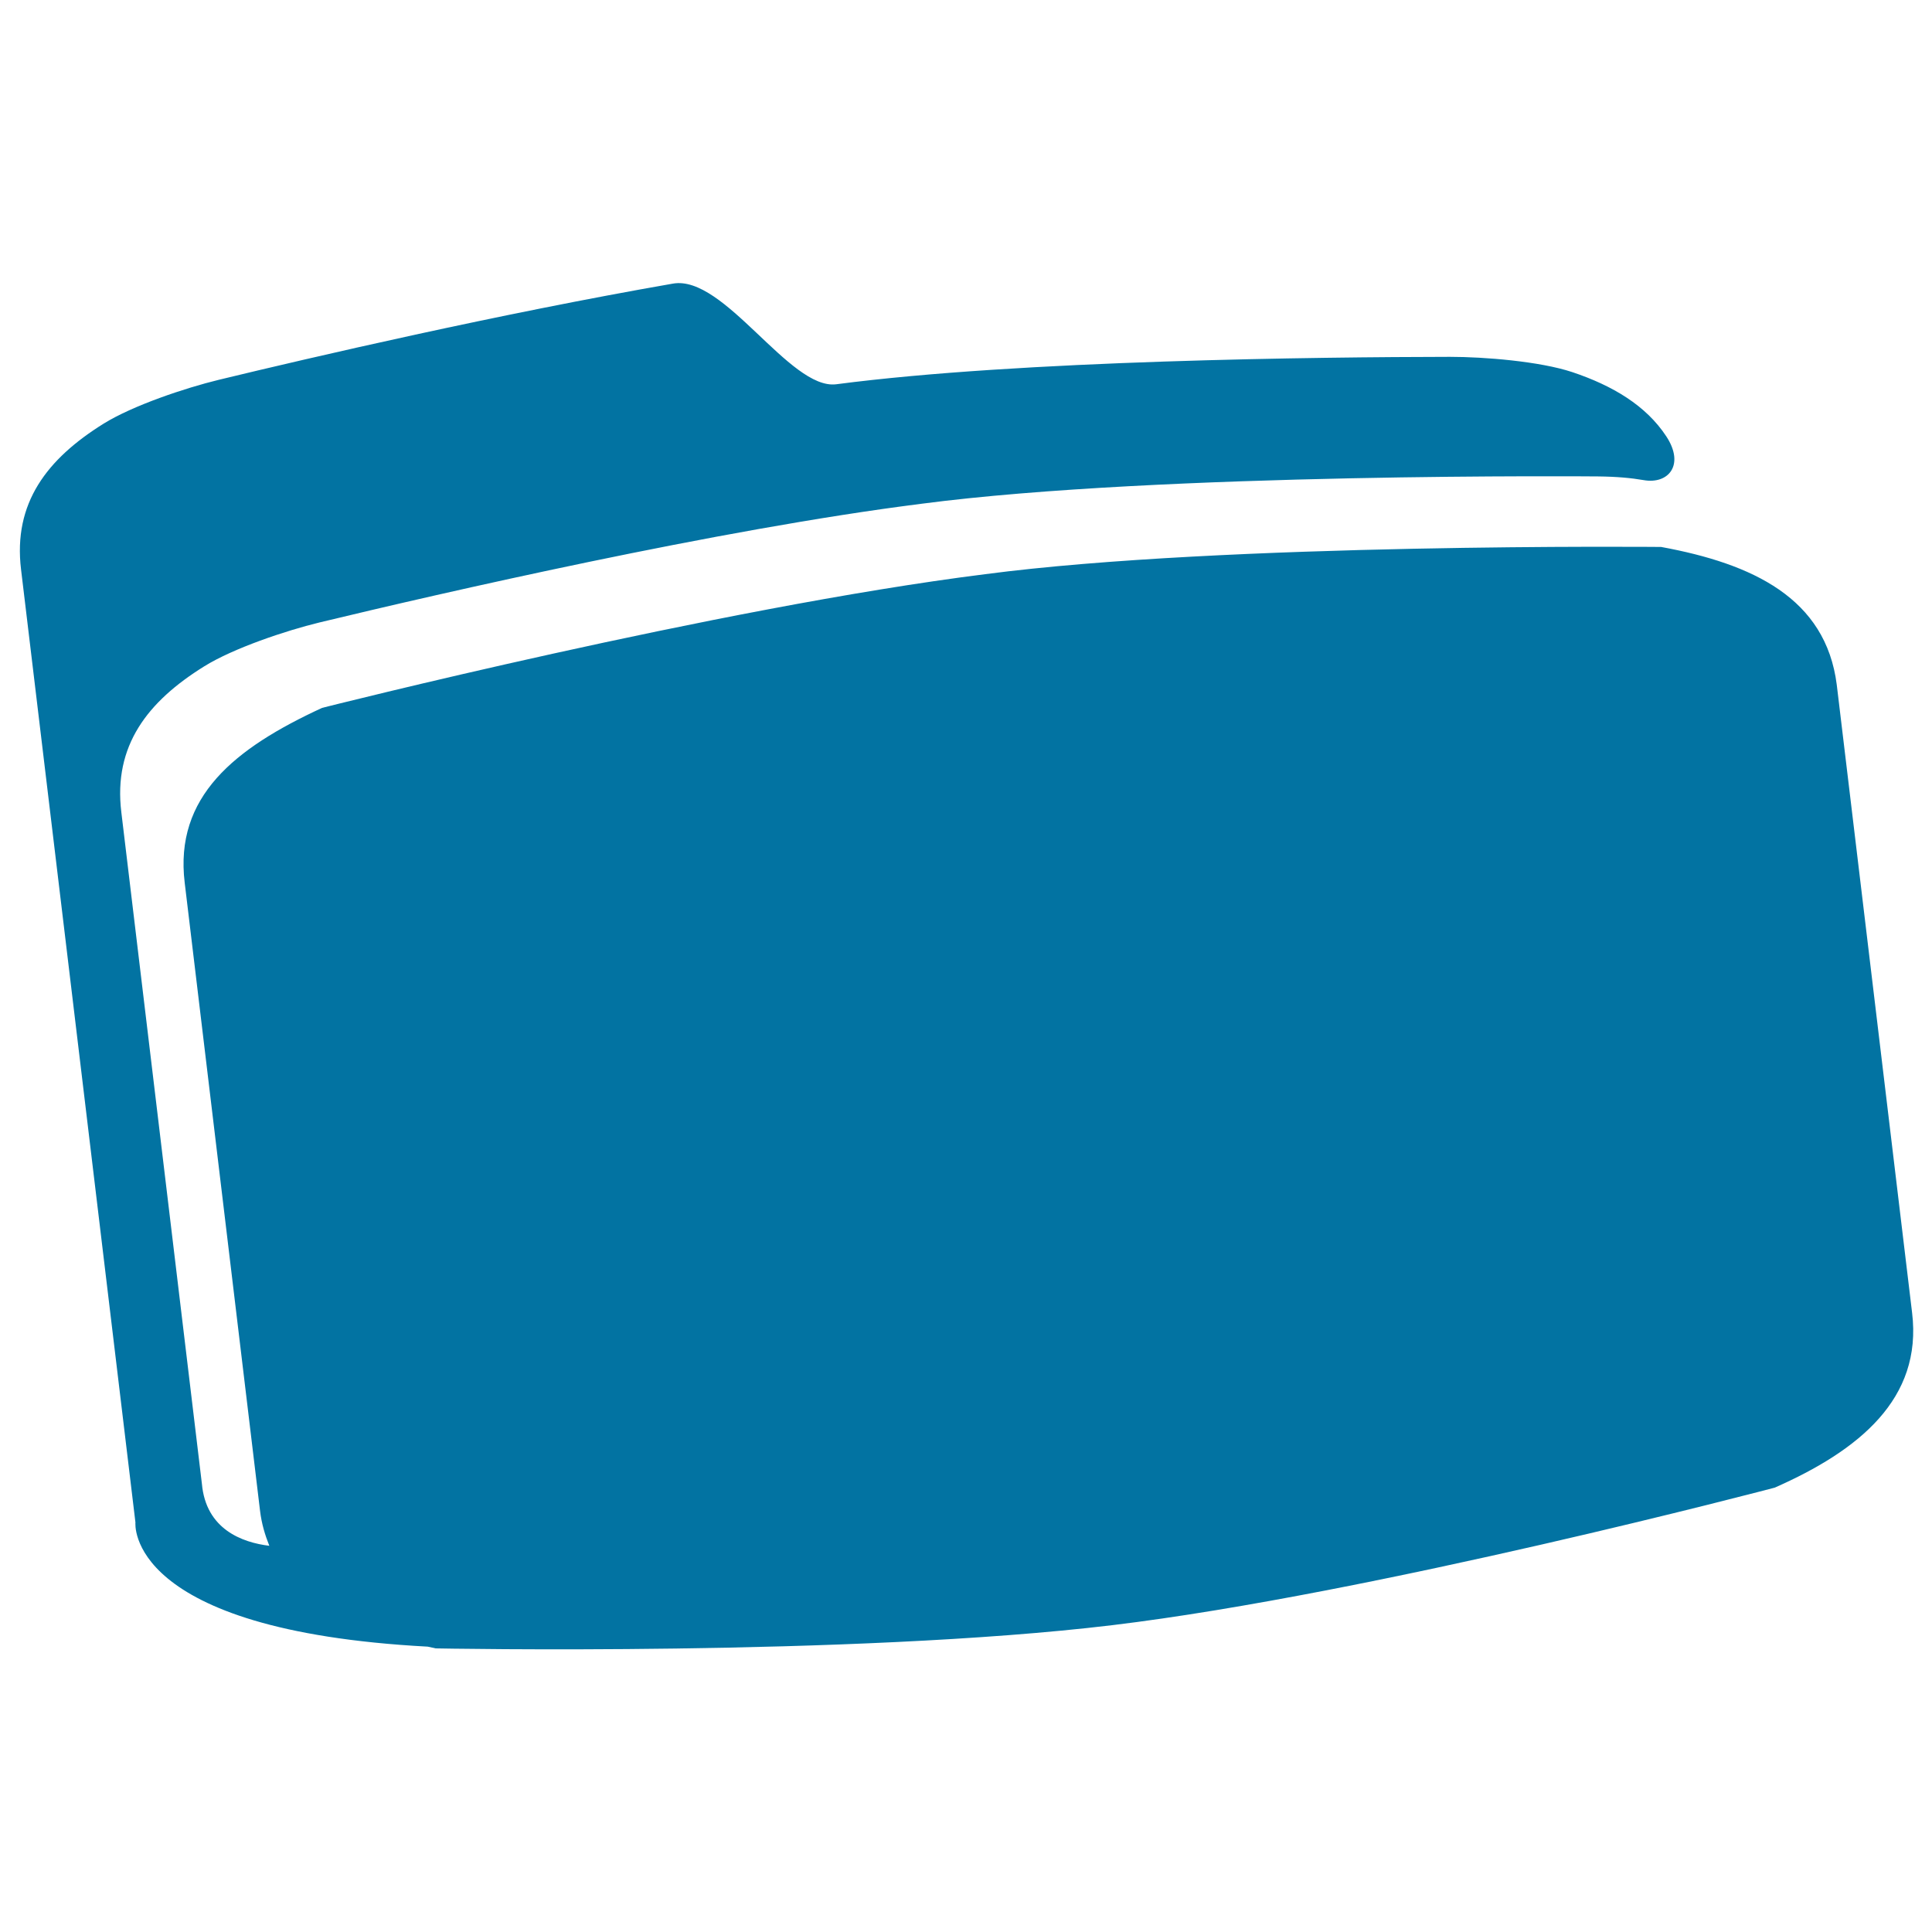 <svg xmlns="http://www.w3.org/2000/svg" viewBox="0 0 1000 1000" style="fill:#0273a2">
<title>Folder With Records SVG icon</title>
<g><path d="M859.8,283.1c0,0-226.1-2.2-349.9,14.1c-138.7,17.4-343.2,69.2-343.2,69.2c-45.3,20.9-76.5,45.9-71.1,90.5l39,325.1c0.8,6.7,2.6,12.6,4.8,18.1c-14-1.7-32.8-8.5-34.9-32.1L62.8,420.4c-4.2-34.5,13.6-57.3,42.9-75.5c15.1-9.4,42.3-18.5,59.6-22.7c62.6-15.1,206.4-48.2,312-61.5c123.8-16.2,349.9-14.1,349.9-14.1c9.7,0.1,17.1,0.8,23.5,1.9c12.8,2.3,21.5-7.8,11.8-22.6c-10.5-16-27.8-26.3-48.7-33.3c-16.9-5.6-45.6-7.9-63.3-7.9c-66.9,0.1-222.5,1.7-317.7,14.2c-24.1,3-57.9-56.8-84.5-52.1c-90.2,15.7-186.8,38.1-235.1,49.8c-17.3,4.2-44.5,13.3-59.6,22.7c-29.2,18.2-46.9,41-42.7,75.5l59.2,493.2c0,0-5.9,55.9,151.3,64.3c1.4,0.3,2.7,0.6,4.1,0.9c0,0,215.4,4.2,350.1-12c134.7-16.2,343-71.2,343-71.2c43.5-19.2,76.5-45.9,71.1-90.5l-39-325.1C945,309.6,907.2,291.8,859.8,283.1z"/></g>
</svg>